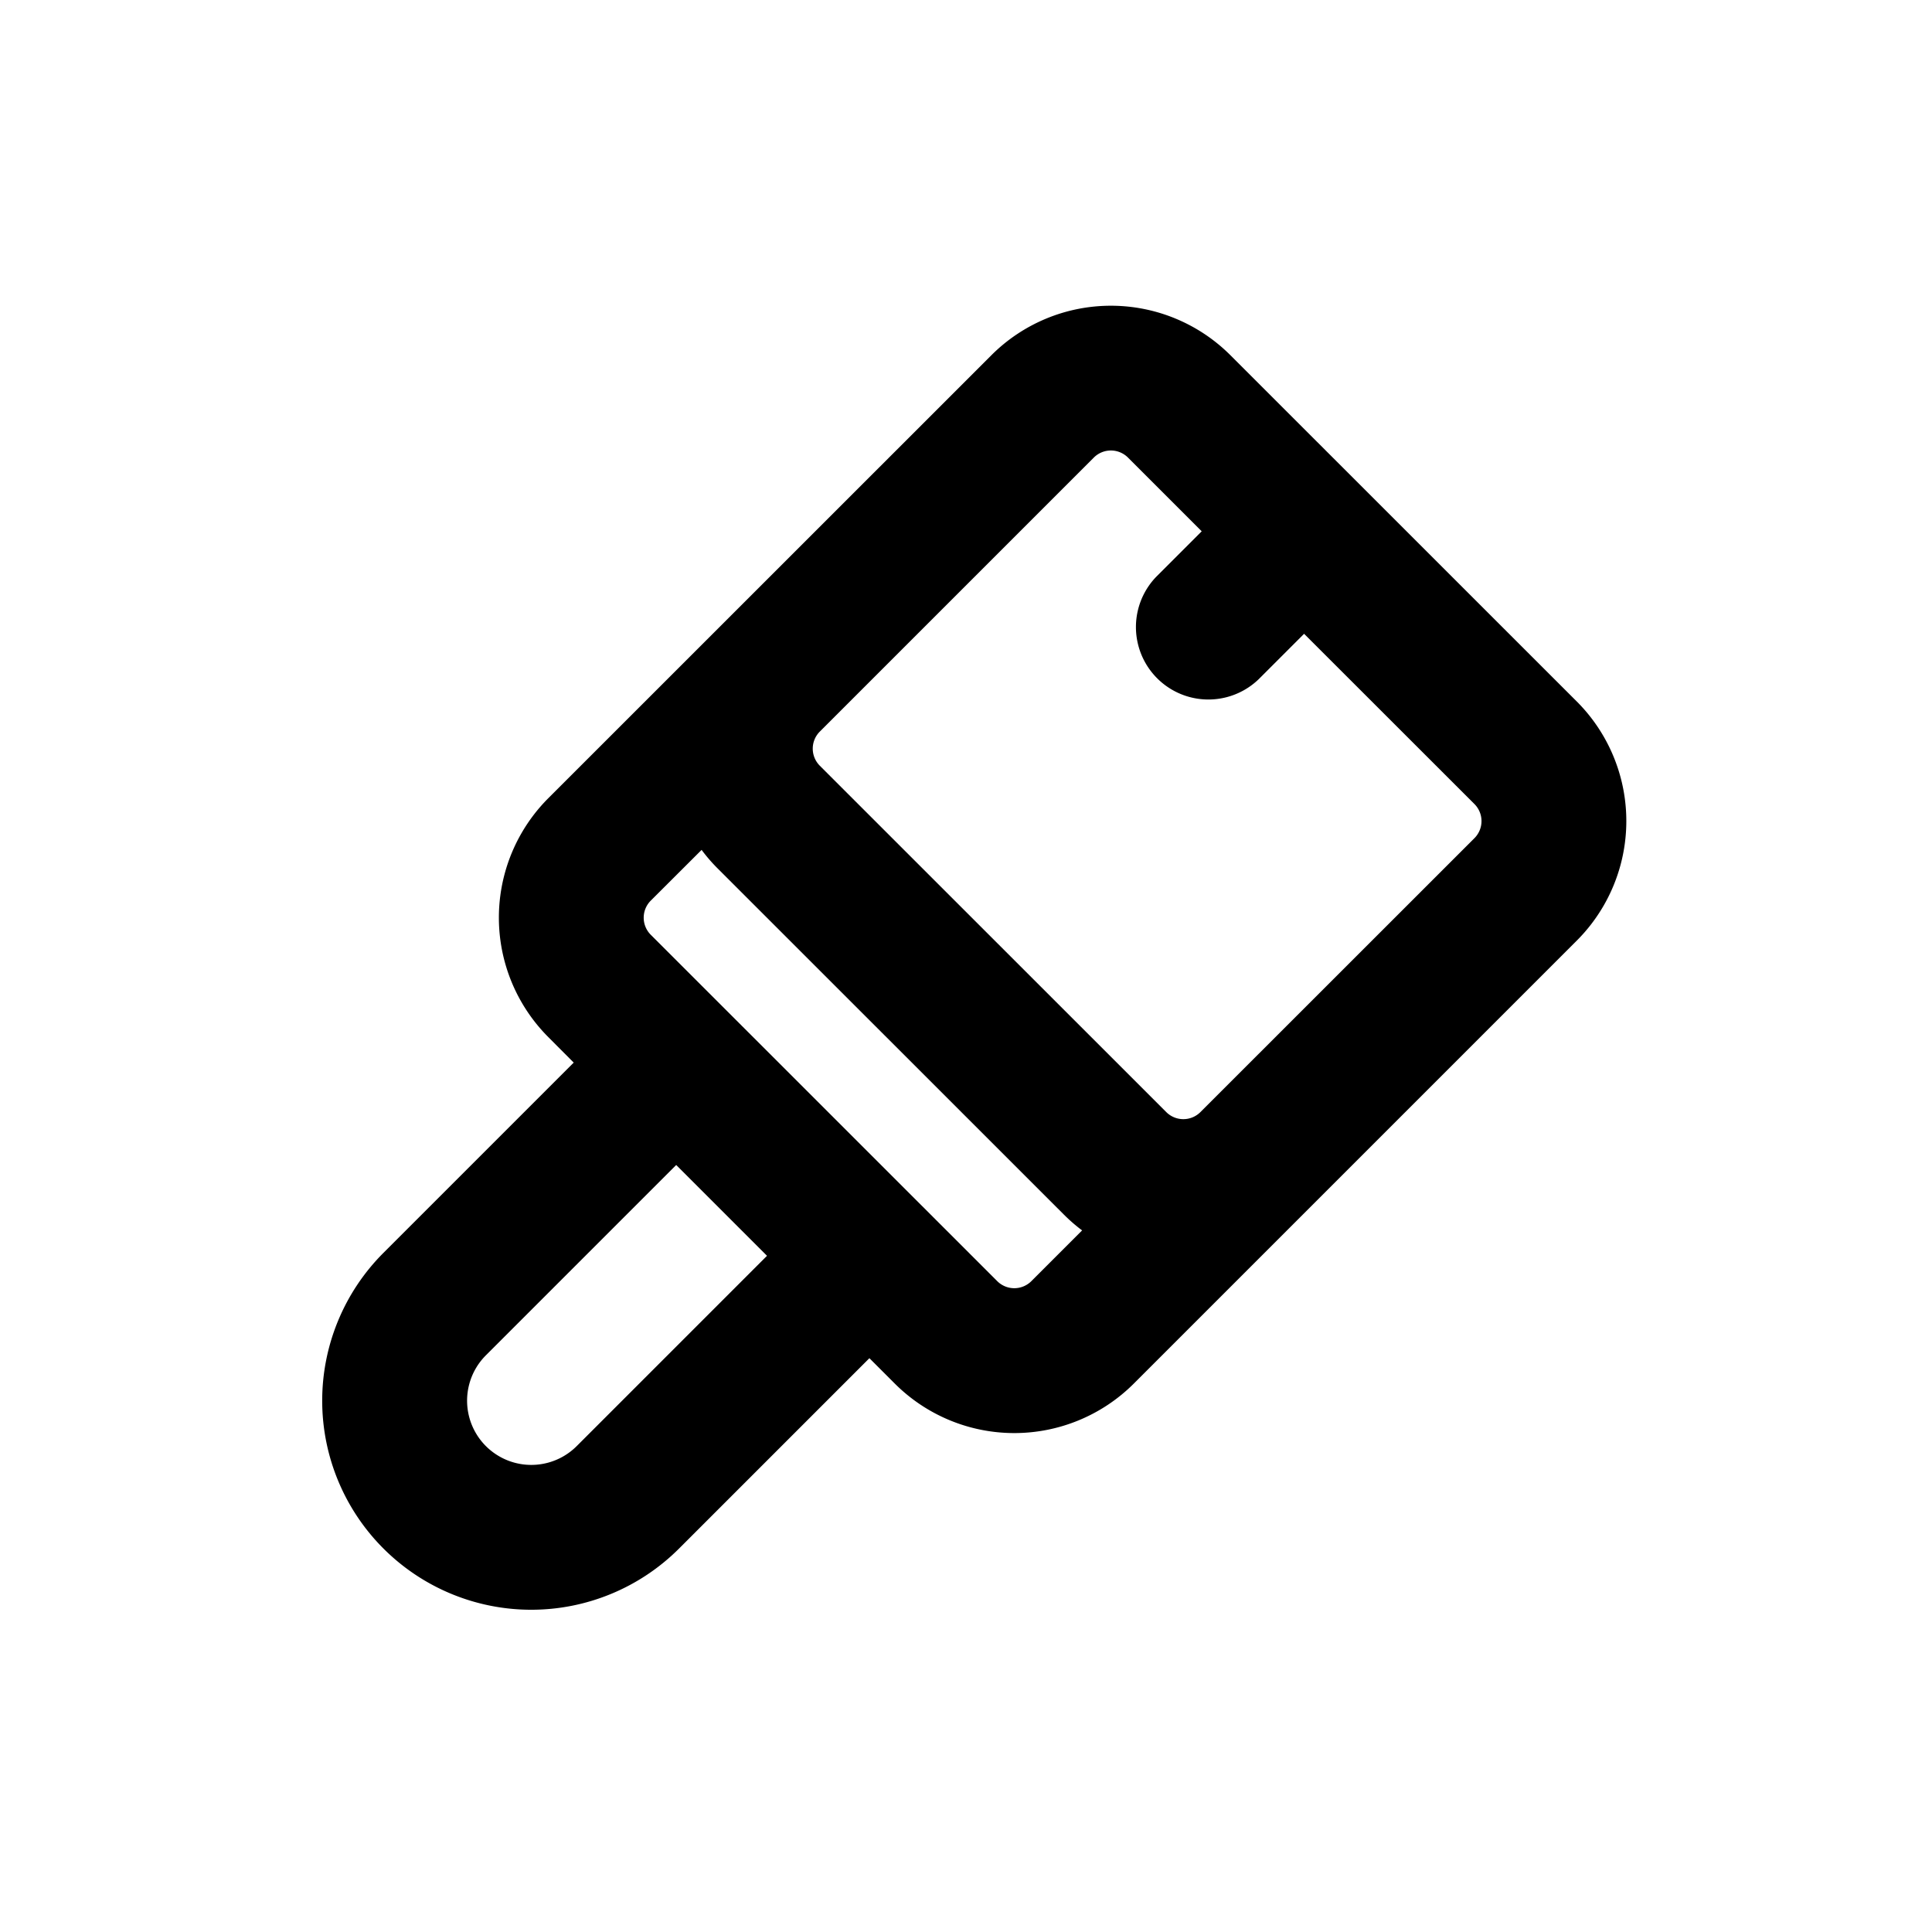 <svg xmlns="http://www.w3.org/2000/svg" viewBox="0 0 20 20"><path fill-rule="evenodd" d="M11.677 4.737a.25.25 0 0 0-.354 0l-2.836 2.836a.25.25 0 0 0 0 .354l3.586 3.585a.25.25 0 0 0 .353.001l2.837-2.836a.25.25 0 0 0 0-.354l-1.763-1.762-.47.47a.75.75 0 0 1-1.06-1.061l.47-.47-.763-.763Zm-1.414-1.06-4.586 4.585a1.75 1.75 0 0 0 0 2.475l.262.263-1.97 1.97a2.164 2.164 0 0 0 3.061 3.06l1.97-1.97.263.263a1.75 1.75 0 0 0 2.474 0l4.586-4.586a1.75 1.75 0 0 0 0-2.475l-3.586-3.585a1.75 1.75 0 0 0-2.474 0Zm-3.526 5.646.526-.525c.049.066.104.13.164.19l3.586 3.585c.06.06.123.115.189.164l-.525.525a.25.25 0 0 1-.354 0l-3.586-3.585a.25.25 0 0 1 0-.354Zm.263 2.737-1.97 1.97a.664.664 0 1 0 .94.94l1.97-1.97-.94-.94Z"/></svg>